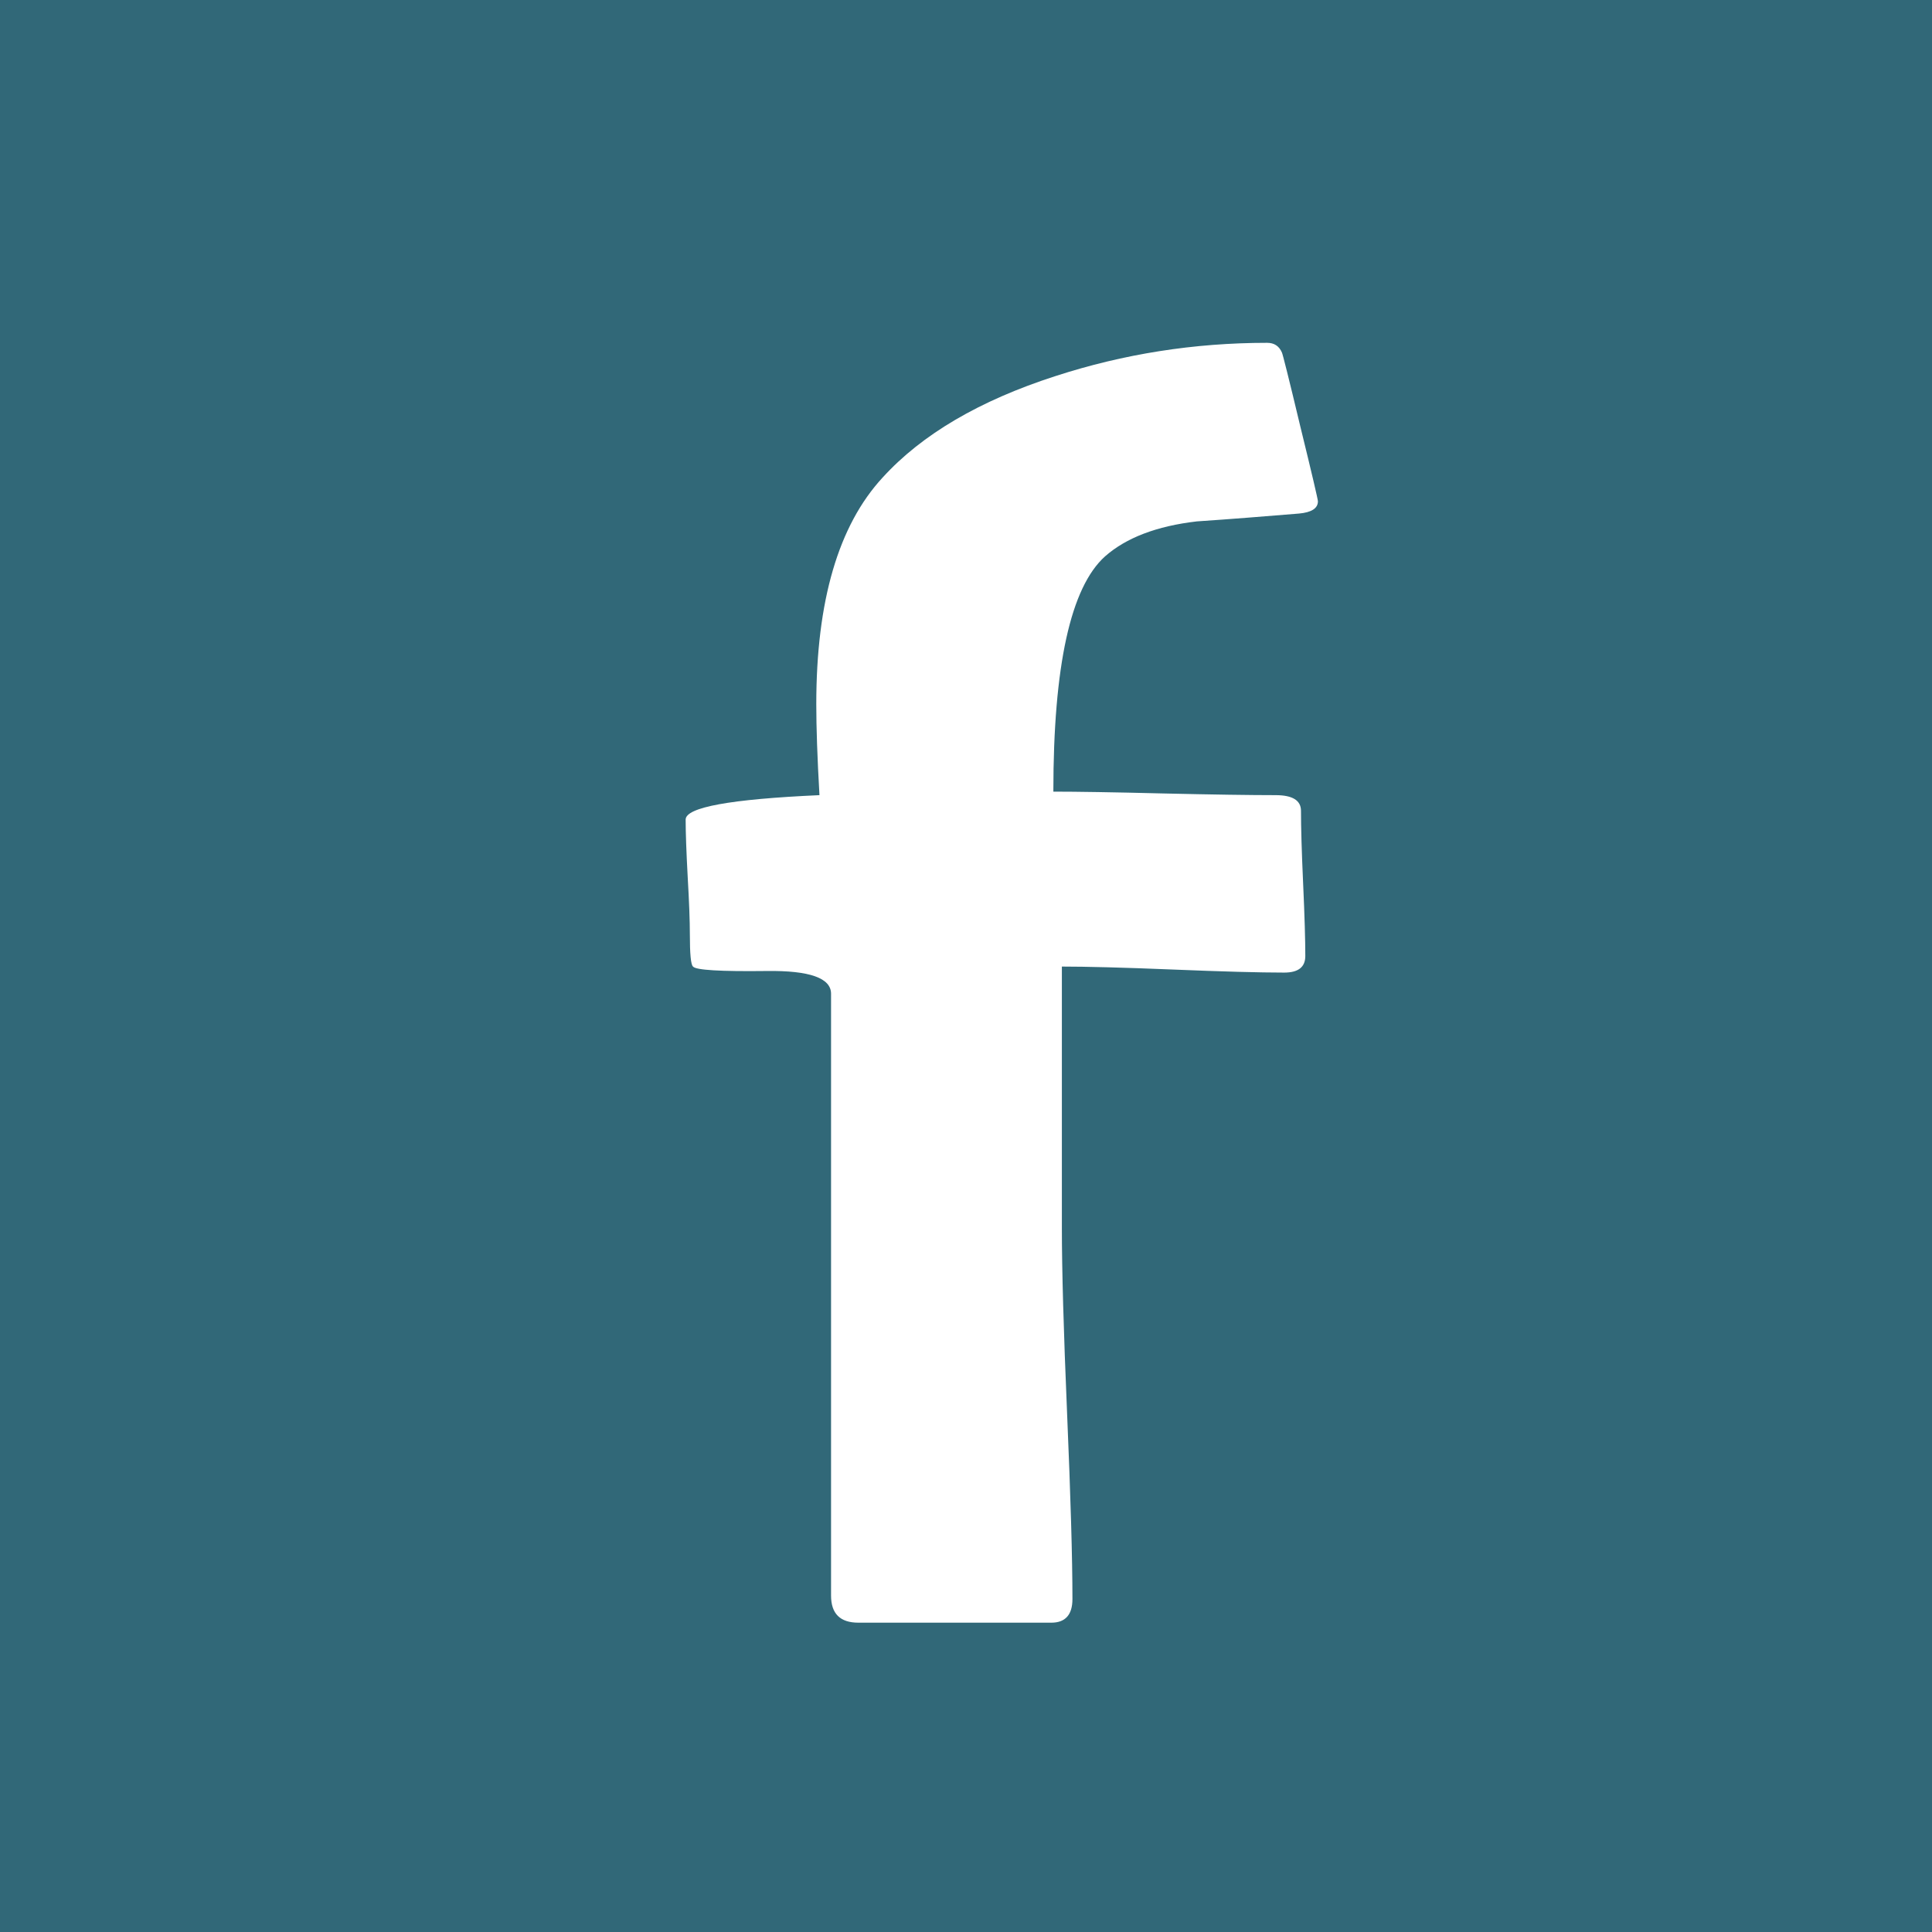 <?xml version="1.0" encoding="utf-8"?>
<!-- Generator: Adobe Illustrator 15.1.0, SVG Export Plug-In . SVG Version: 6.00 Build 0)  -->
<!DOCTYPE svg PUBLIC "-//W3C//DTD SVG 1.1//EN" "http://www.w3.org/Graphics/SVG/1.1/DTD/svg11.dtd">
<svg version="1.1" id="圖層_1" xmlns="http://www.w3.org/2000/svg" xmlns:xlink="http://www.w3.org/1999/xlink" x="0px" y="0px"
	 width="17.008px" height="17.008px" viewBox="0 0 17.008 17.008" enable-background="new 0 0 17.008 17.008" xml:space="preserve">
<rect fill="#316878" width="17.008" height="17.008"/>
<g enable-background="new    ">
	<path fill="#FFFFFF" d="M11.602,4.413c0,0.062-0.056,0.098-0.167,0.108c-0.303,0.025-0.603,0.049-0.899,0.069
		c-0.353,0.041-0.622,0.144-0.808,0.308C9.425,5.17,9.273,5.86,9.273,6.969c0.204,0,0.525,0.005,0.965,0.016
		C10.677,6.995,11.008,7,11.23,7c0.148,0,0.223,0.046,0.223,0.138c0,0.144,0.006,0.358,0.019,0.643
		c0.013,0.285,0.019,0.497,0.019,0.635c0,0.098-0.062,0.146-0.186,0.146c-0.217,0-0.544-0.009-0.983-0.027S9.558,8.509,9.348,8.509
		v2.303c0,0.359,0.015,0.903,0.046,1.632c0.031,0.729,0.047,1.273,0.047,1.633c0,0.139-0.063,0.208-0.186,0.208H7.557
		c-0.161,0-0.241-0.079-0.241-0.239V8.748c0-0.138-0.189-0.205-0.566-0.2C6.342,8.553,6.125,8.54,6.101,8.509
		c-0.019-0.015-0.028-0.11-0.028-0.285c0-0.113-0.006-0.281-0.019-0.504C6.042,7.497,6.036,7.329,6.036,7.215
		c0-0.108,0.393-0.18,1.178-0.215C7.195,6.671,7.186,6.404,7.186,6.199c0-0.909,0.195-1.574,0.584-1.995
		c0.346-0.38,0.854-0.678,1.521-0.893c0.6-0.195,1.221-0.293,1.864-0.293c0.062,0,0.105,0.028,0.13,0.085
		c0.006,0.01,0.061,0.227,0.162,0.651C11.551,4.178,11.602,4.397,11.602,4.413z"/>
</g>
</svg>
